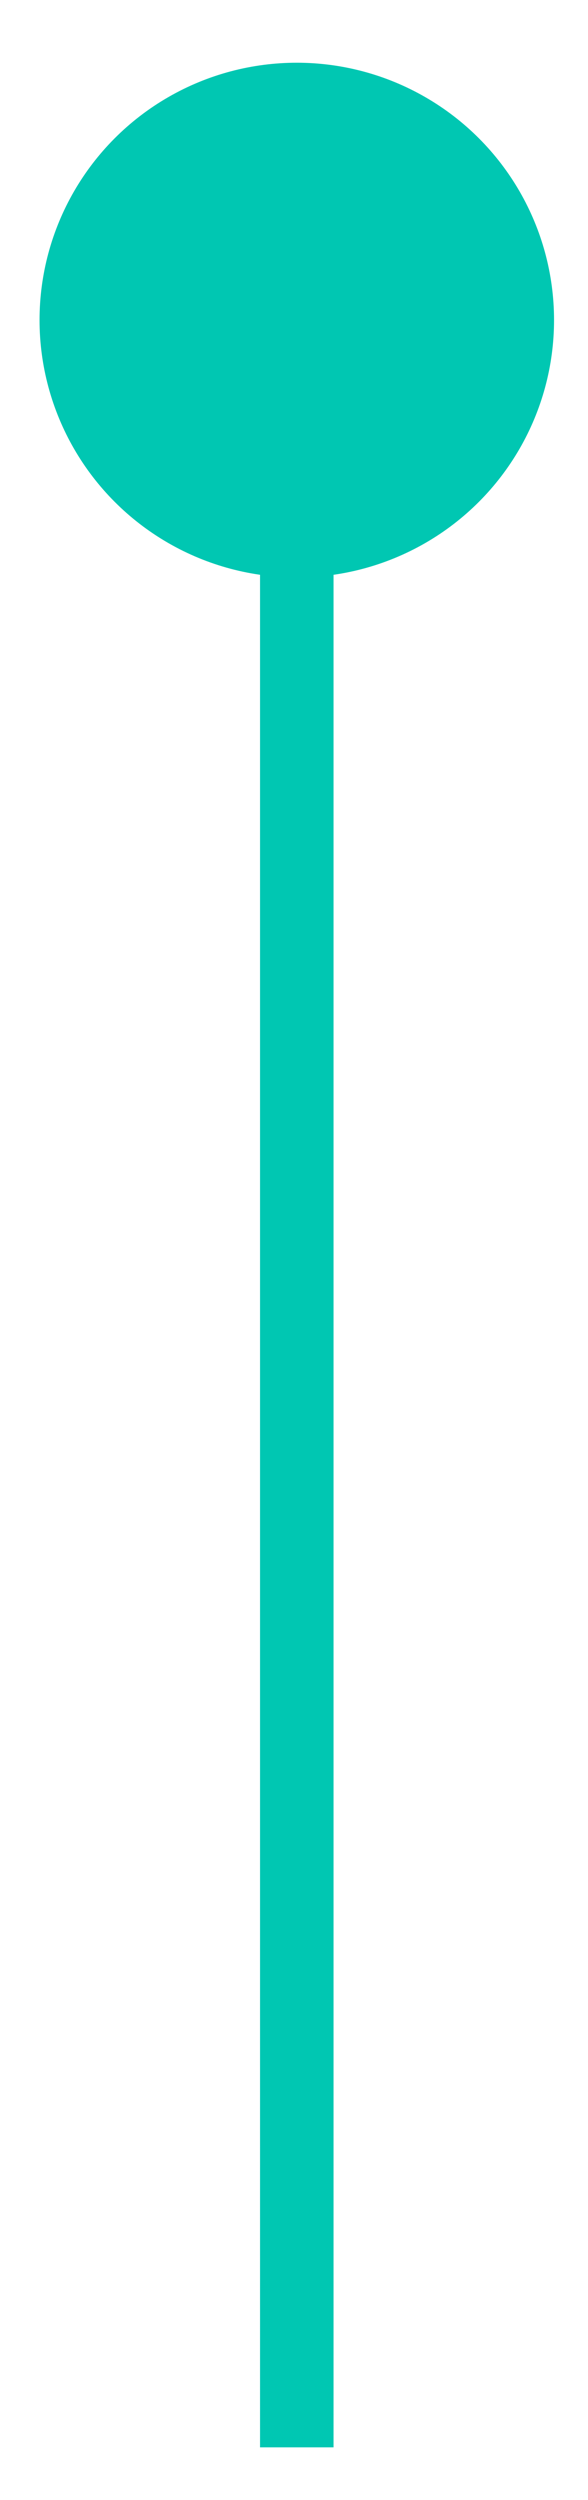 <svg width="8" height="34" viewBox="0 0 8 34" fill="none" xmlns="http://www.w3.org/2000/svg">
<path d="M4.038 33.284V3.853" stroke="#00C7B2"/>
<circle cx="4.038" cy="4.353" r="3.5" fill="#00C7B2"/>
</svg>

